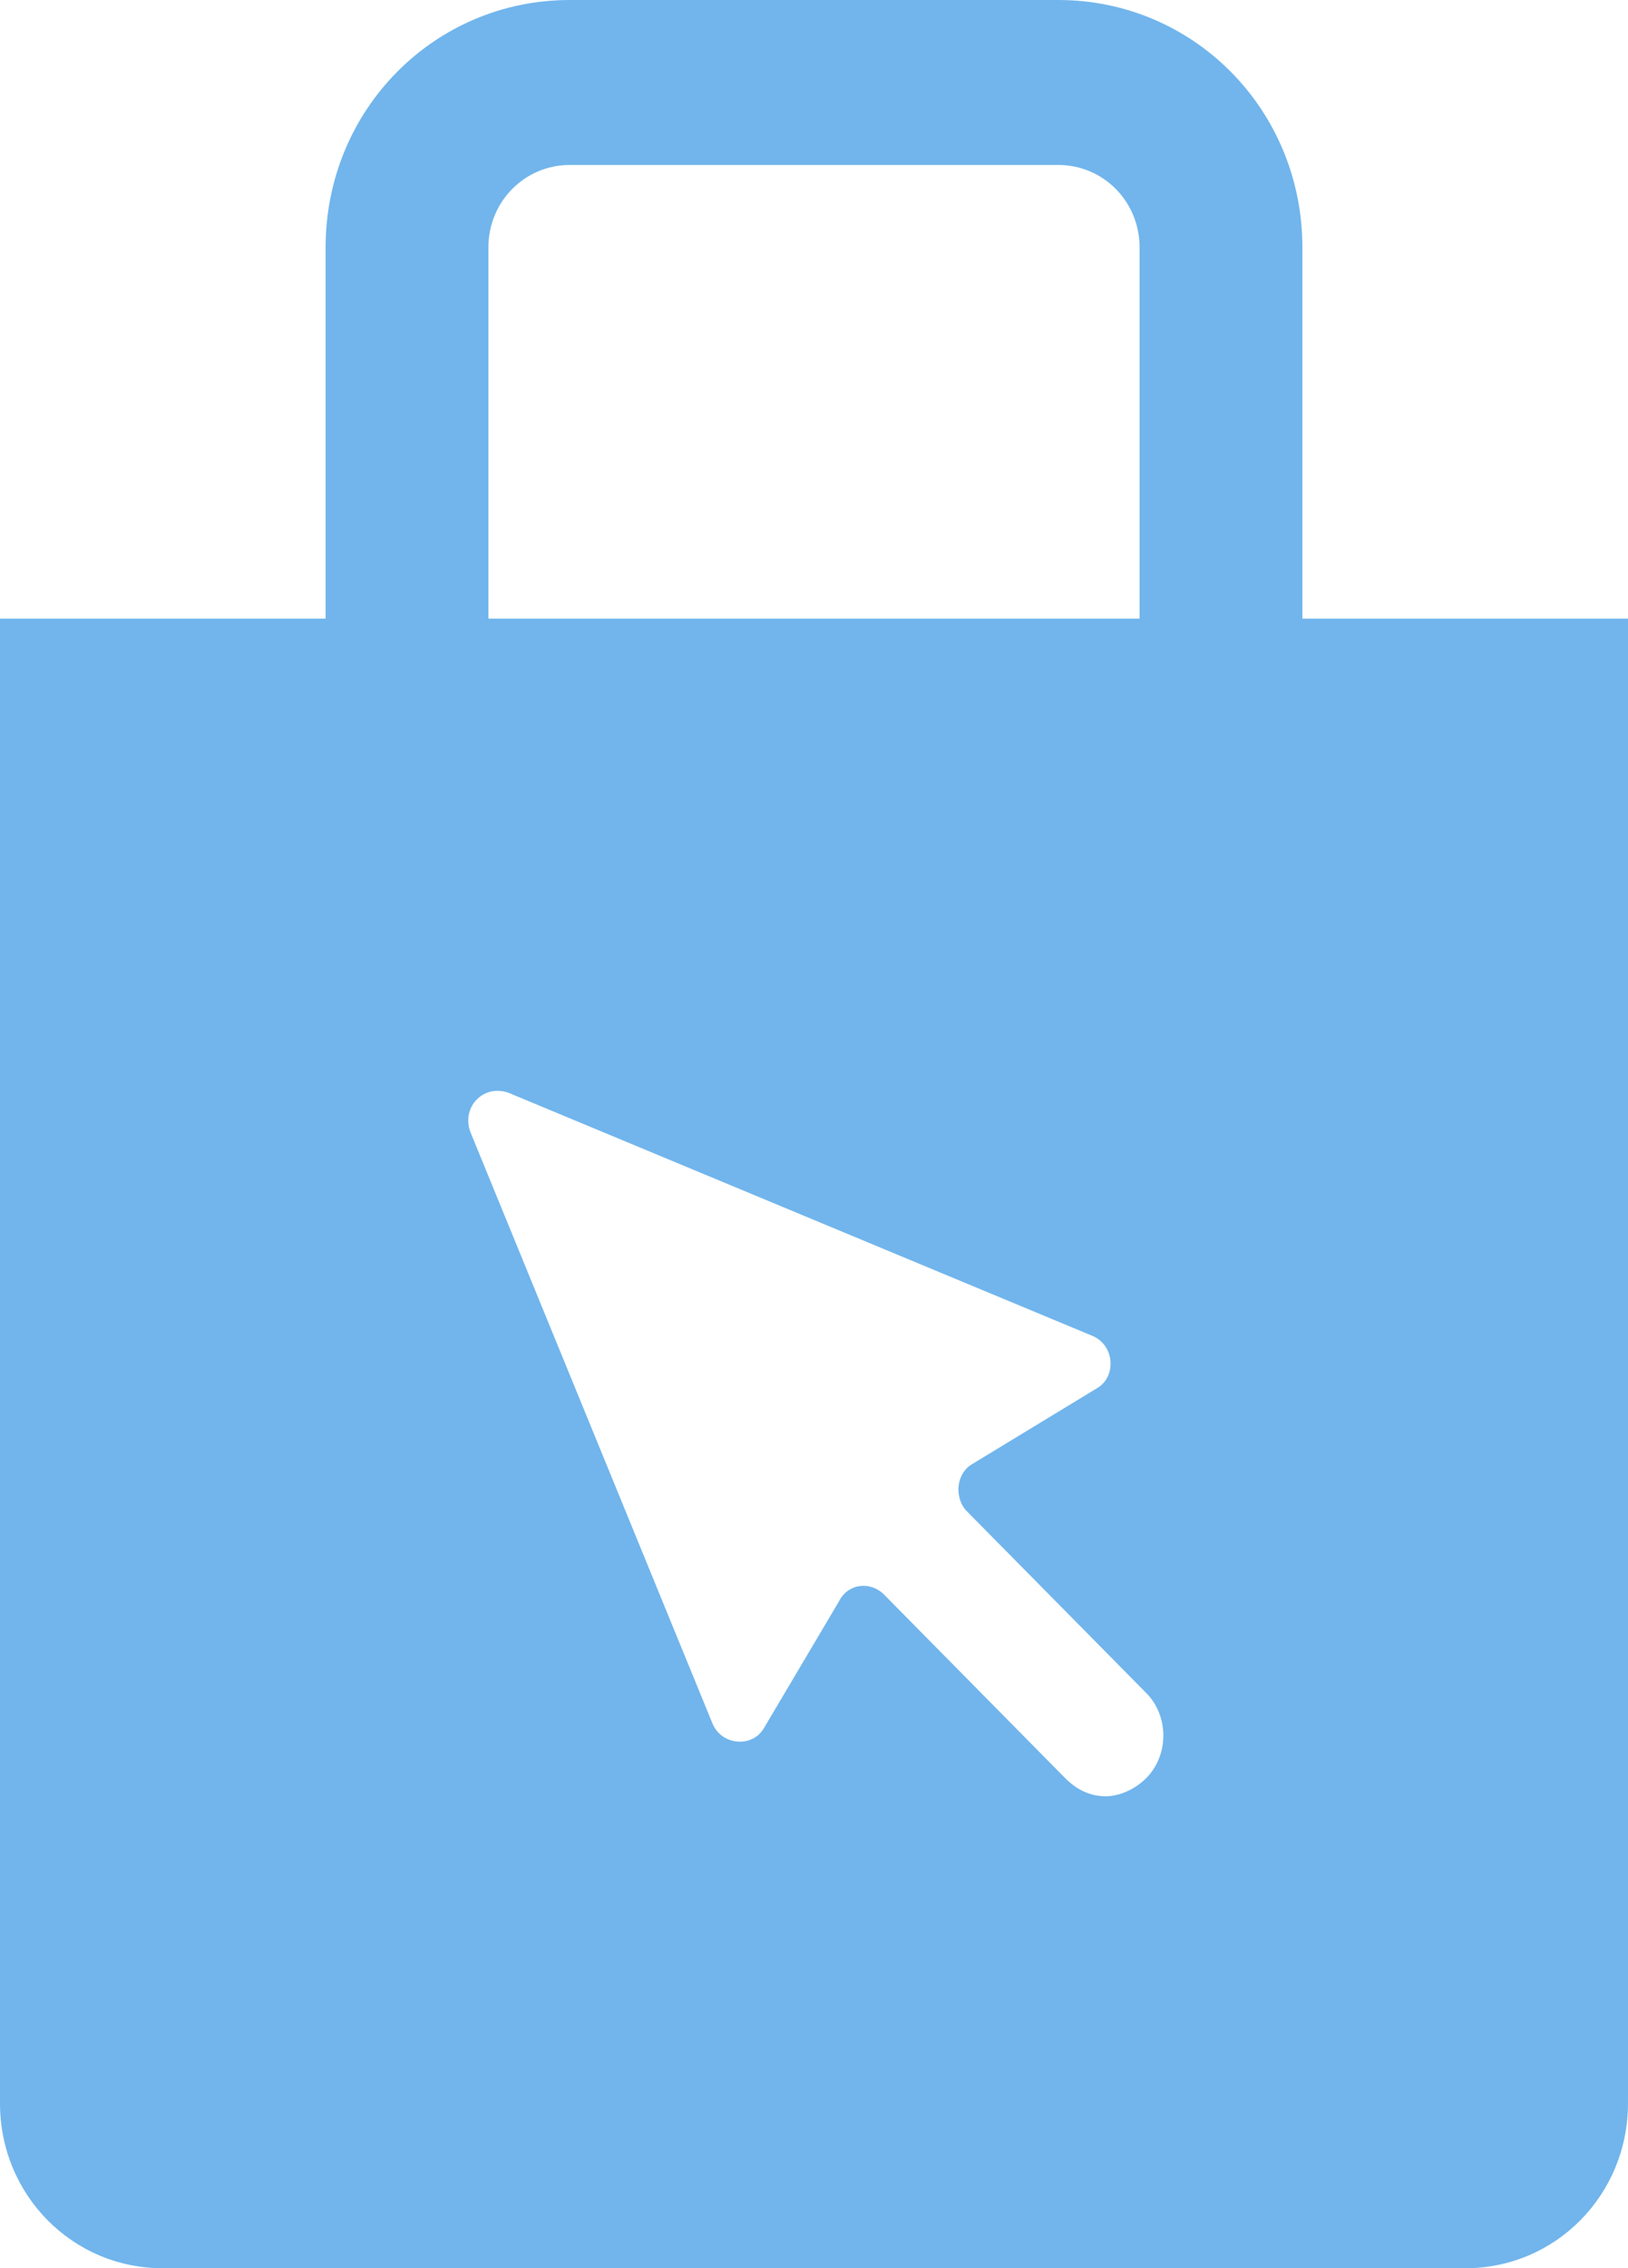 <?xml version="1.0" encoding="UTF-8"?> <svg xmlns="http://www.w3.org/2000/svg" width="204" height="284" viewBox="0 0 204 284" fill="none"> <path d="M163.199 77.454V30.982C163.199 13.769 149.6 0 132.599 0H71.4C54.399 0 40.8 13.769 40.8 30.982V77.454H0V263.345C0 274.819 9.068 284 20.4 284H183.598C194.93 284 203.998 274.819 203.998 263.345L204 77.454H163.199ZM61.2 30.982C61.2 25.245 65.734 20.655 71.4 20.655H132.599C138.265 20.655 142.799 25.245 142.799 30.982V77.454H61.2V30.982ZM143.649 222.611C142.232 224.045 140.25 224.906 138.55 224.906C136.566 224.906 134.866 224.045 133.451 222.611L110.784 199.66C109.085 197.94 106.251 198.226 105.118 200.521L95.768 216.299C94.351 218.881 90.385 218.594 89.252 215.725L58.933 141.713C57.8 138.557 60.632 135.687 63.749 136.836L136.848 167.244C139.683 168.39 139.965 172.406 137.416 173.841L121.832 183.308C119.848 184.455 119.565 187.324 120.982 189.045L143.649 211.995C146.483 214.862 146.483 219.741 143.649 222.609L143.649 222.611Z" fill="#71B5EC"></path> </svg> 